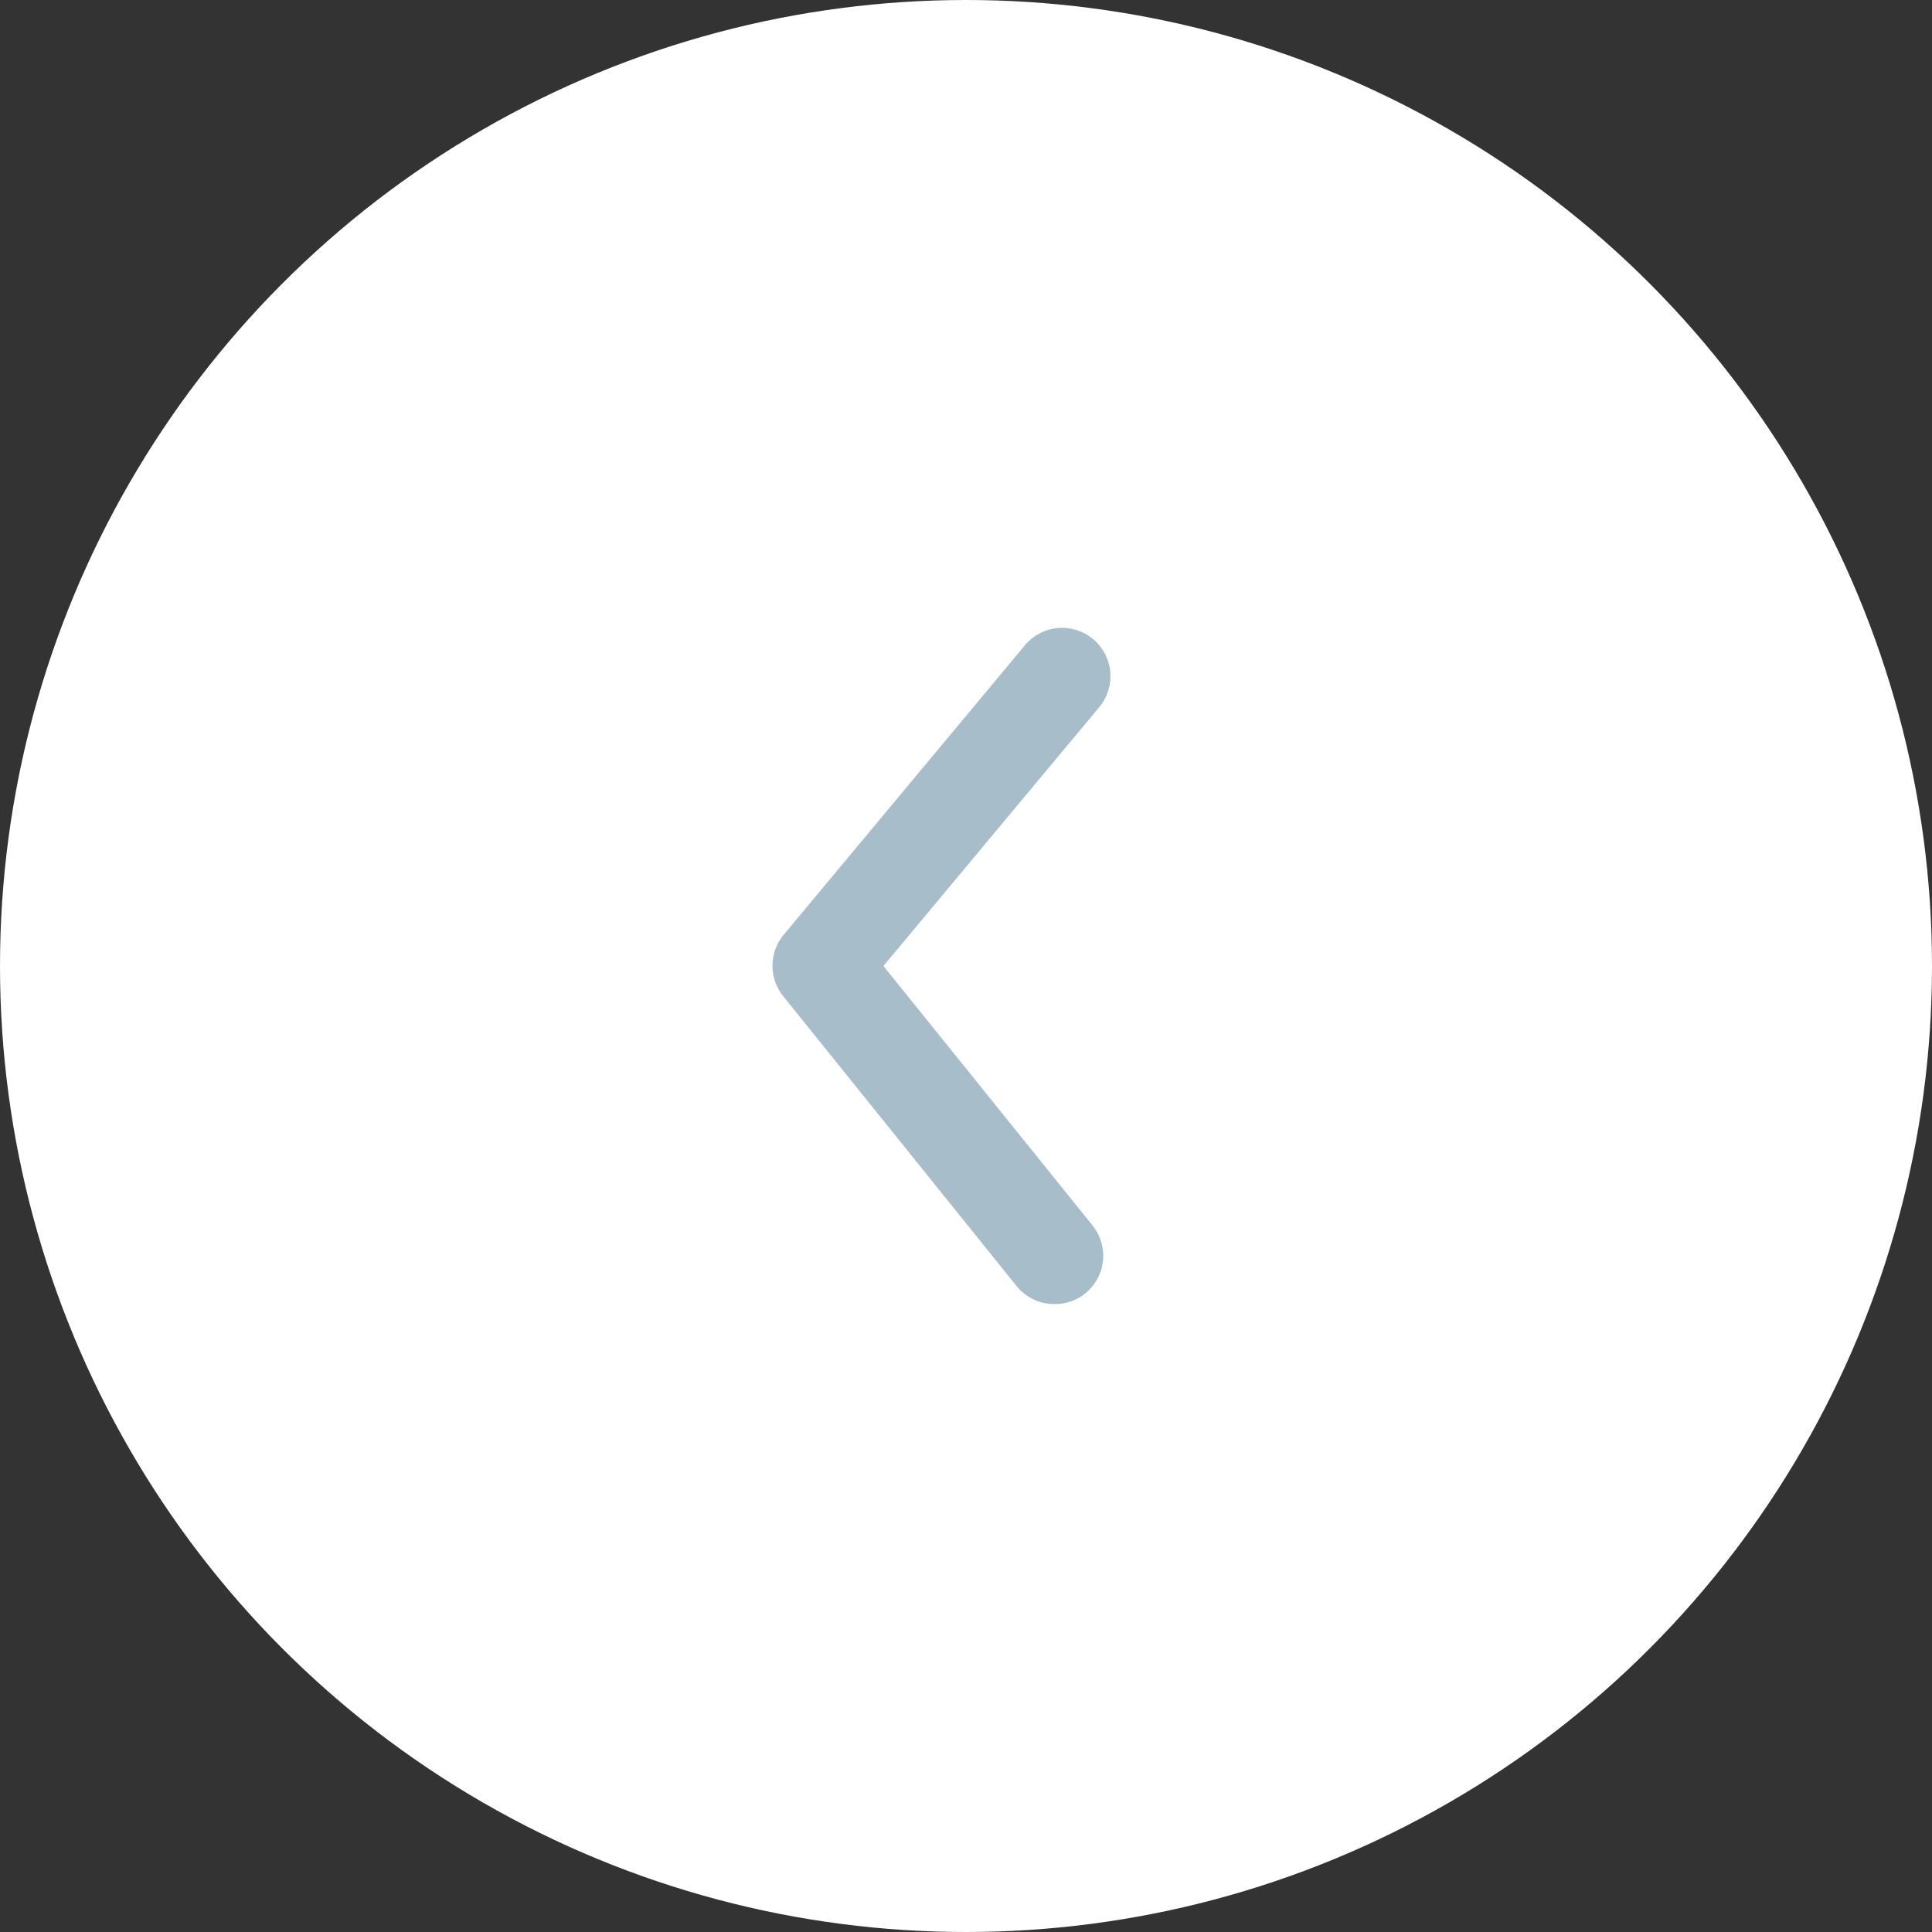 <?xml version="1.0" encoding="UTF-8"?>
<svg xmlns="http://www.w3.org/2000/svg" width="50" height="50" viewBox="0 0 50 50" fill="none">
  <rect x="0" y="0" width="50" height="50" fill="#333333" stroke="none"/>
  <circle cx="25" cy="25" r="25" transform="rotate(180 25 25)" fill="white"></circle>
  <g clip-path="url(#clip0_1163_1626)">
    <path d="M27.288 33.75C27.101 33.751 26.916 33.709 26.748 33.629C26.579 33.549 26.43 33.432 26.313 33.288L20.275 25.788C20.091 25.564 19.991 25.283 19.991 24.994C19.991 24.704 20.091 24.424 20.275 24.2L26.525 16.7C26.737 16.445 27.042 16.284 27.373 16.254C27.703 16.223 28.032 16.325 28.288 16.538C28.543 16.75 28.703 17.055 28.734 17.385C28.764 17.716 28.662 18.045 28.45 18.3L22.863 25L28.263 31.7C28.415 31.884 28.512 32.107 28.542 32.344C28.572 32.581 28.534 32.821 28.431 33.037C28.328 33.253 28.166 33.434 27.964 33.561C27.761 33.687 27.526 33.753 27.288 33.75Z" fill="#A8BDCA"></path>
  </g>
  <defs>
    <clipPath id="clip0_1163_1626">
      <rect width="30" height="30" fill="white" transform="translate(10 10)"></rect>
    </clipPath>
  </defs>
</svg>
